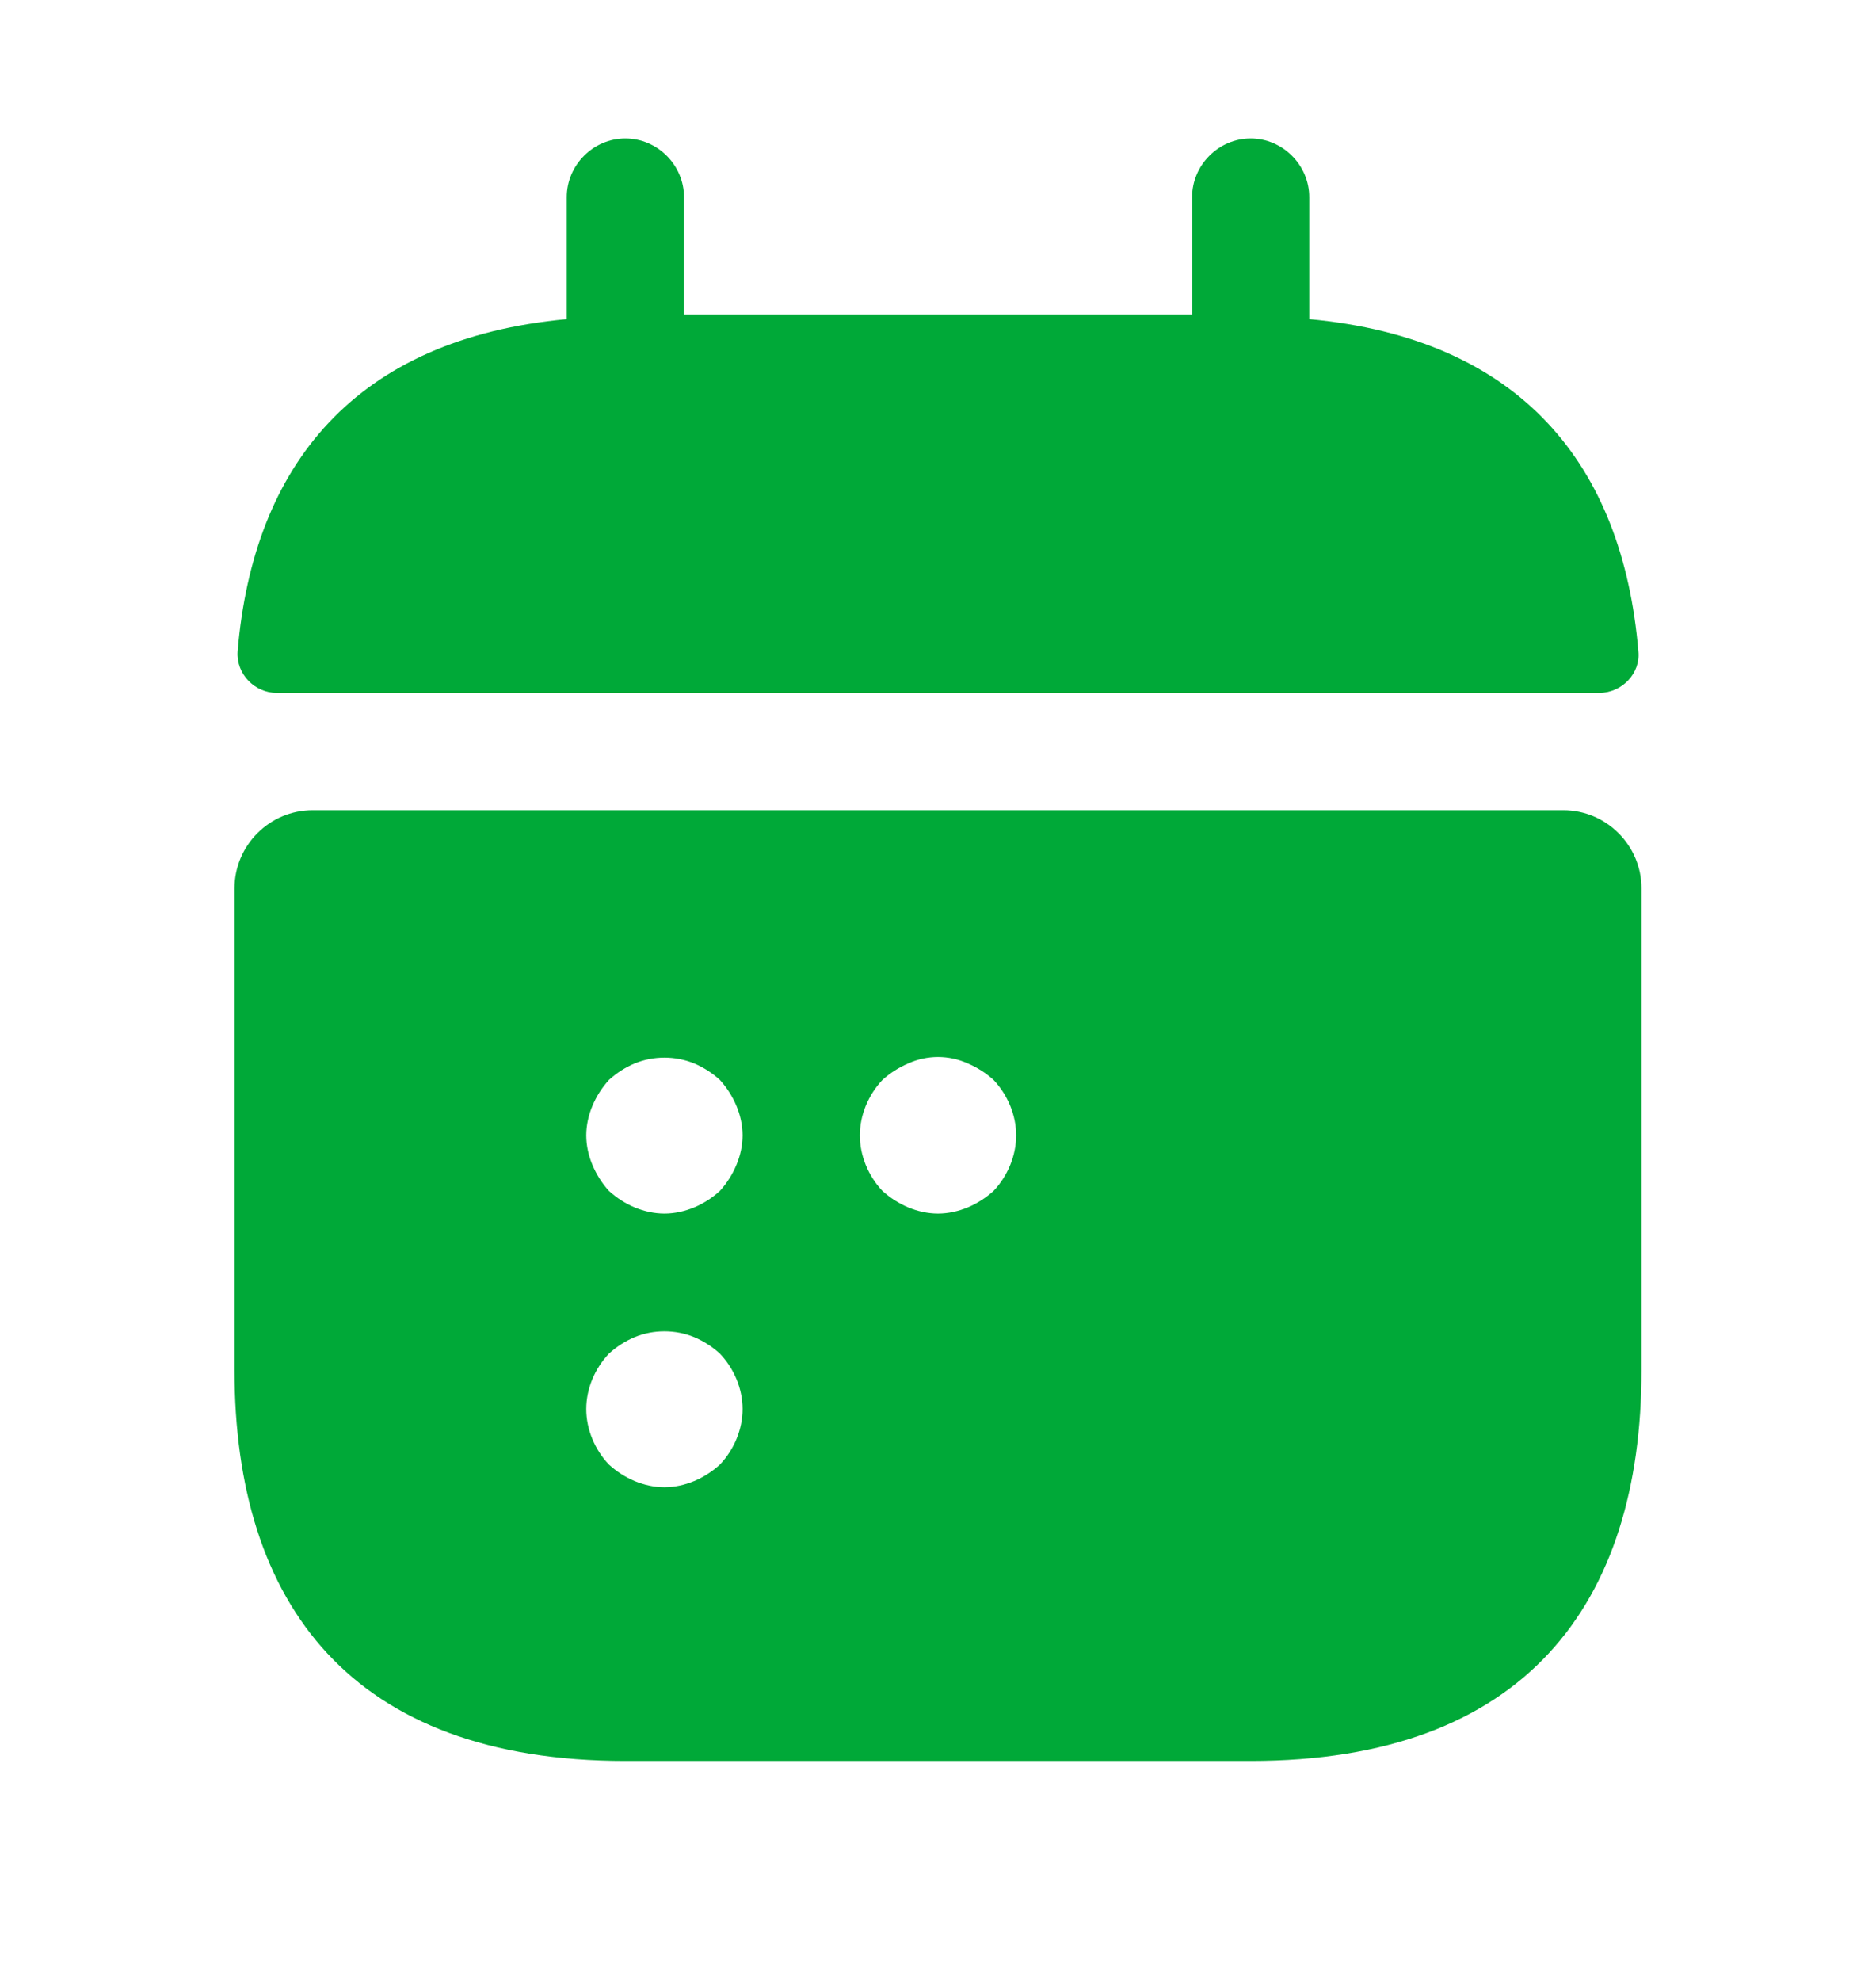 <svg width="18" height="19" viewBox="0 0 18 19" fill="none" xmlns="http://www.w3.org/2000/svg">
<path d="M12.562 3.061V1.891C12.562 1.583 12.307 1.328 12 1.328C11.693 1.328 11.438 1.583 11.438 1.891V3.016H6.563V1.891C6.563 1.583 6.308 1.328 6 1.328C5.693 1.328 5.438 1.583 5.438 1.891V3.061C3.413 3.248 2.43 4.456 2.28 6.248C2.265 6.466 2.445 6.646 2.655 6.646H15.345C15.562 6.646 15.742 6.458 15.72 6.248C15.57 4.456 14.588 3.248 12.562 3.061Z" fill="#00A938"/>
<path d="M15 7.771H3C2.587 7.771 2.25 8.108 2.25 8.521V13.14C2.25 15.39 3.375 16.89 6 16.89H12C14.625 16.89 15.75 15.39 15.75 13.14V8.521C15.75 8.108 15.412 7.771 15 7.771ZM6.907 14.048C6.832 14.116 6.75 14.168 6.66 14.206C6.57 14.243 6.473 14.265 6.375 14.265C6.277 14.265 6.18 14.243 6.09 14.206C6 14.168 5.918 14.116 5.843 14.048C5.707 13.905 5.625 13.71 5.625 13.515C5.625 13.32 5.707 13.126 5.843 12.983C5.918 12.915 6 12.863 6.09 12.825C6.27 12.751 6.48 12.751 6.66 12.825C6.75 12.863 6.832 12.915 6.907 12.983C7.043 13.126 7.125 13.32 7.125 13.515C7.125 13.71 7.043 13.905 6.907 14.048ZM7.065 11.175C7.027 11.265 6.975 11.348 6.907 11.423C6.832 11.491 6.75 11.543 6.66 11.581C6.57 11.618 6.473 11.64 6.375 11.64C6.277 11.64 6.18 11.618 6.09 11.581C6 11.543 5.918 11.491 5.843 11.423C5.775 11.348 5.723 11.265 5.685 11.175C5.647 11.085 5.625 10.988 5.625 10.89C5.625 10.793 5.647 10.695 5.685 10.605C5.723 10.515 5.775 10.433 5.843 10.358C5.918 10.29 6 10.238 6.09 10.2C6.27 10.126 6.48 10.126 6.66 10.2C6.75 10.238 6.832 10.29 6.907 10.358C6.975 10.433 7.027 10.515 7.065 10.605C7.103 10.695 7.125 10.793 7.125 10.89C7.125 10.988 7.103 11.085 7.065 11.175ZM9.533 11.423C9.457 11.491 9.375 11.543 9.285 11.581C9.195 11.618 9.098 11.64 9 11.64C8.902 11.64 8.805 11.618 8.715 11.581C8.625 11.543 8.543 11.491 8.467 11.423C8.332 11.28 8.25 11.085 8.25 10.89C8.25 10.695 8.332 10.501 8.467 10.358C8.543 10.29 8.625 10.238 8.715 10.2C8.895 10.118 9.105 10.118 9.285 10.2C9.375 10.238 9.457 10.29 9.533 10.358C9.668 10.501 9.75 10.695 9.75 10.89C9.75 11.085 9.668 11.28 9.533 11.423Z" fill="#00A938"/>
</svg>
